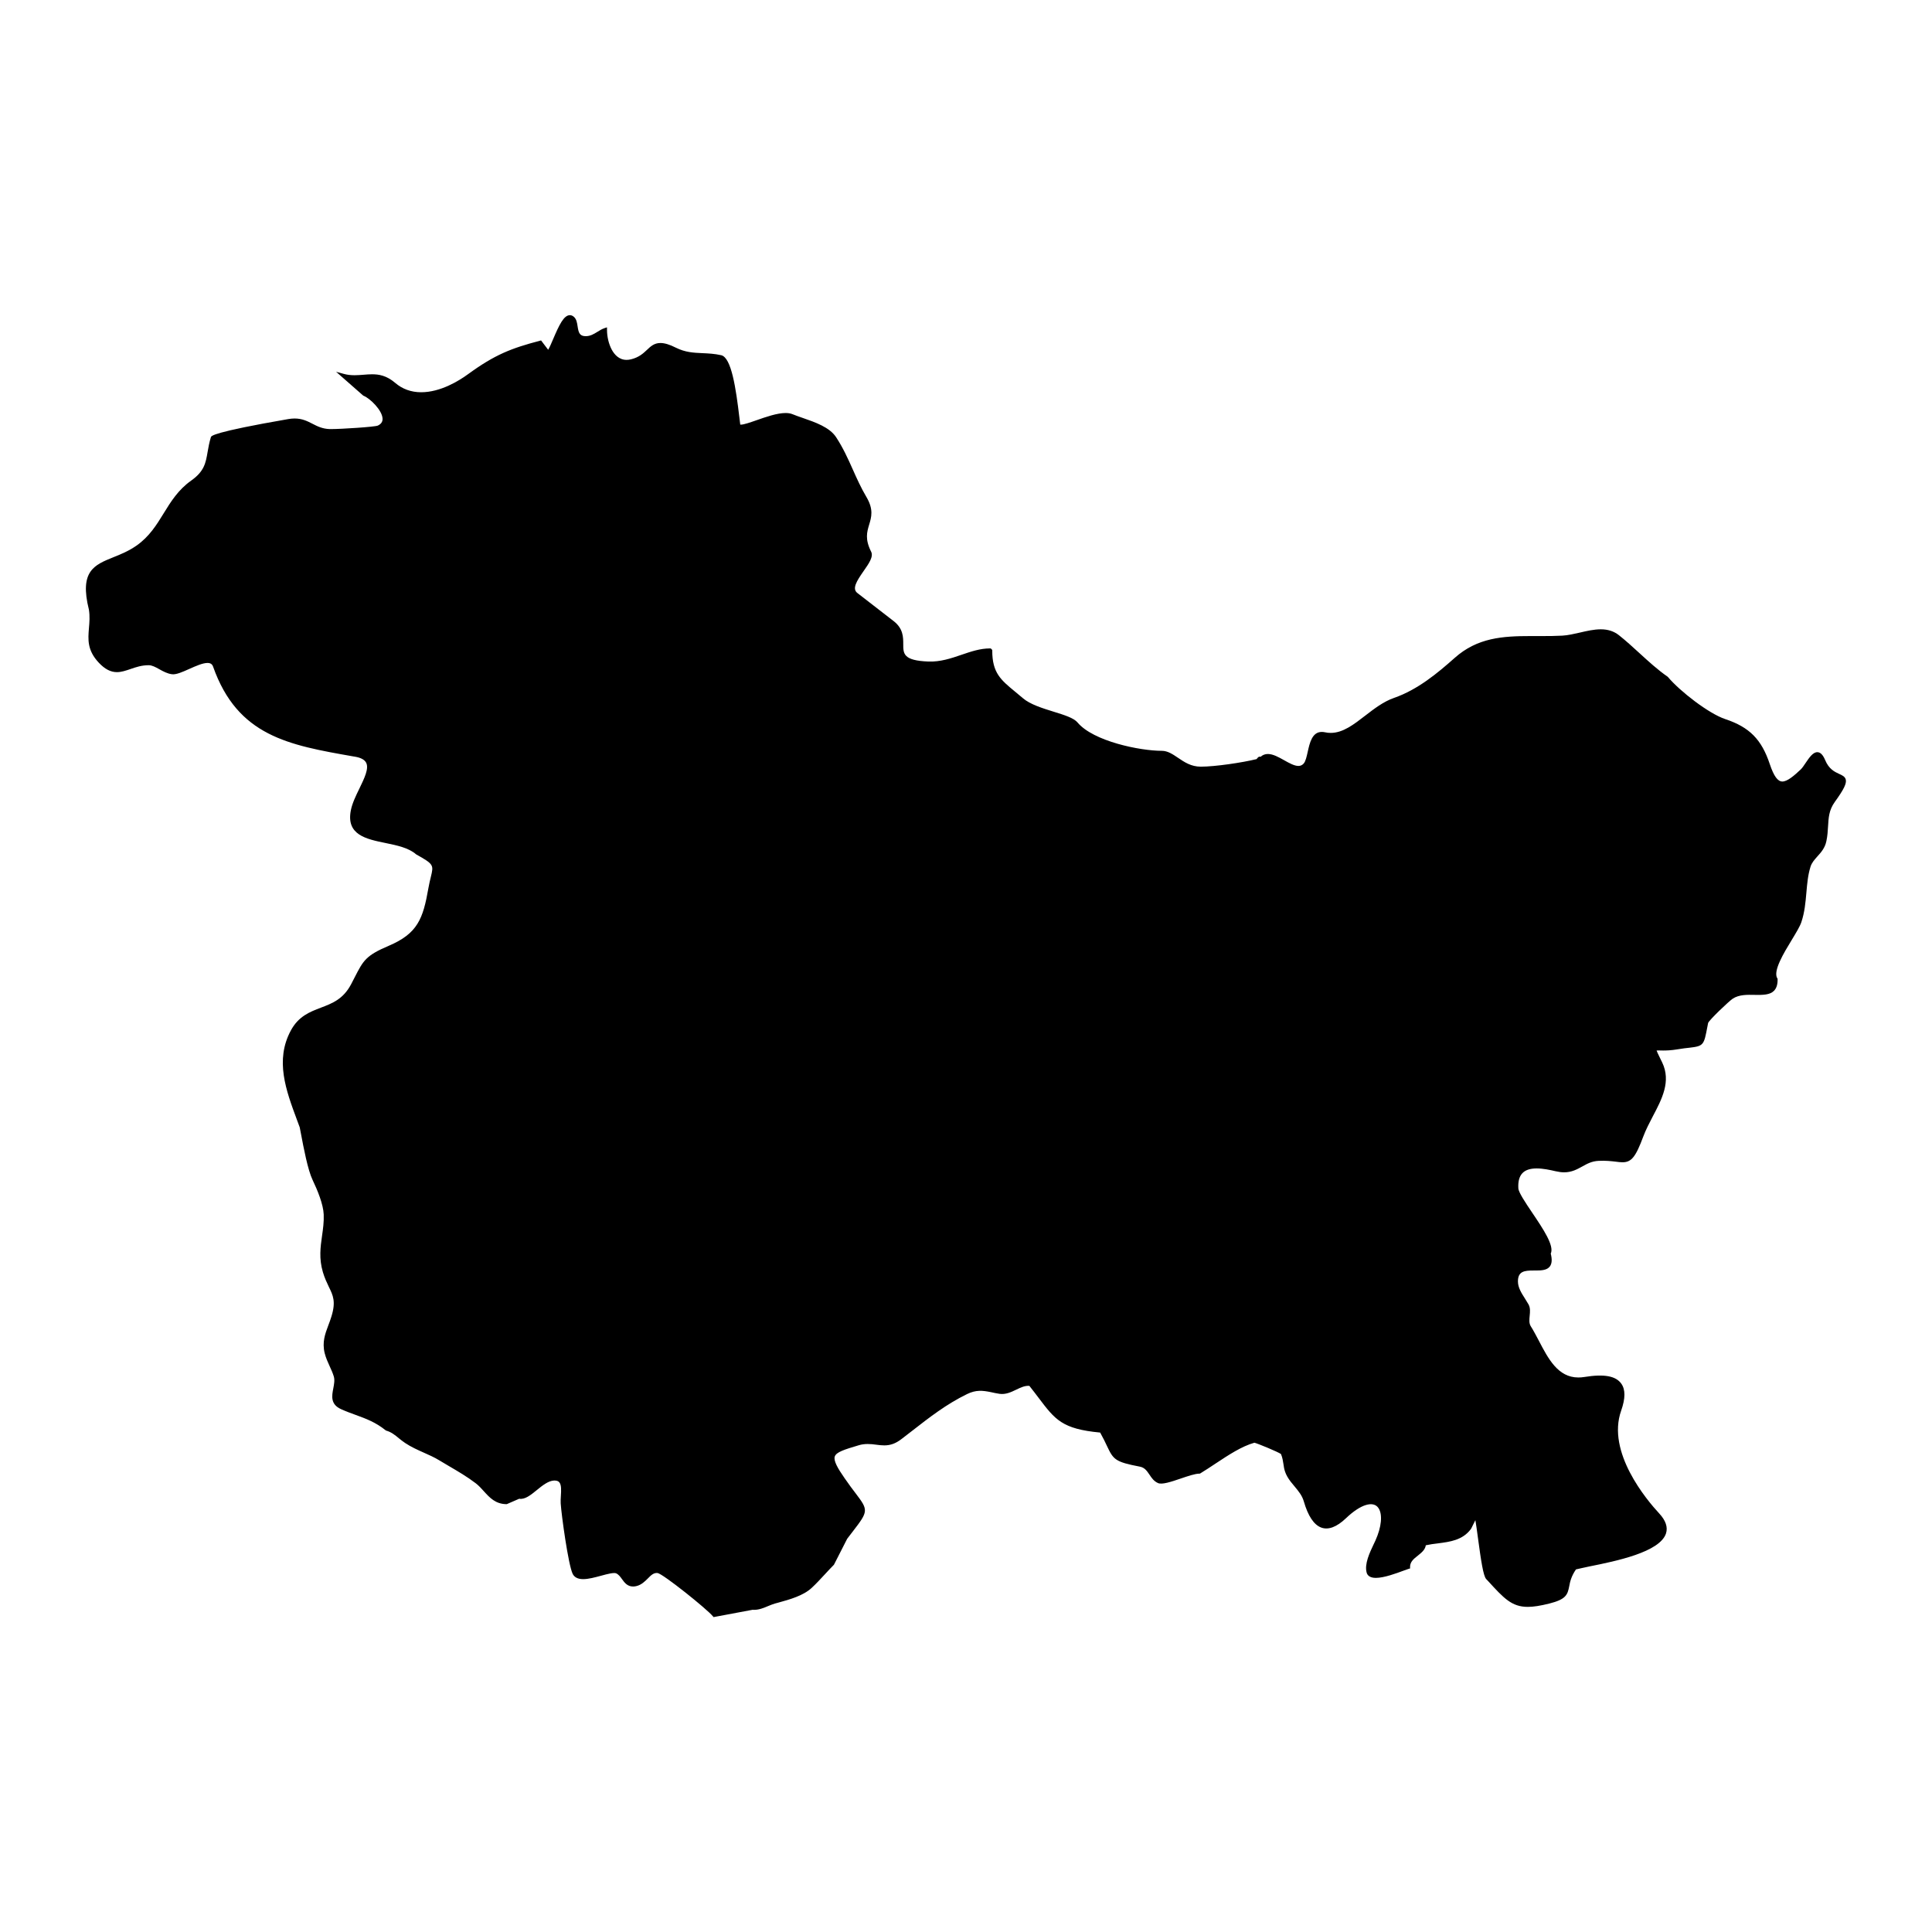 <?xml version="1.0" encoding="UTF-8"?>
<!-- Uploaded to: SVG Repo, www.svgrepo.com, Generator: SVG Repo Mixer Tools -->
<svg fill="#000000" width="800px" height="800px" version="1.1" viewBox="144 144 512 512" xmlns="http://www.w3.org/2000/svg">
 <path d="m633.14 350.57c-0.203-0.77-0.906-1.094-1.723-1.465-1.203-0.559-2.723-1.242-3.746-3.707-0.582-1.379-1.258-2.062-2.07-2.062-1.156 0-2.133 1.441-3.07 2.824-0.465 0.691-0.898 1.348-1.289 1.723-1.762 1.668-3.566 3.227-4.894 3.227-1.234 0-2.258-1.41-3.328-4.59-2.18-6.566-5.383-9.816-11.832-11.957-4.336-1.449-11.957-7.336-15.16-11.141l-0.086-0.086c-2.644-1.828-5.094-4.078-7.469-6.25-1.762-1.613-3.582-3.281-5.473-4.777-1.309-1.023-2.875-1.535-4.777-1.535-1.801 0-3.715 0.441-5.543 0.867-1.566 0.355-3.172 0.73-4.66 0.812-1.844 0.102-3.66 0.109-5.195 0.109h-3.164c-7.469 0-14.145 0.434-20.152 5.785-4.488 3.992-9.793 8.422-16.059 10.598-2.816 0.977-5.281 2.883-7.66 4.715-3.039 2.348-5.894 4.566-9.141 4.566-0.512 0-1.039-0.055-1.543-0.172-0.301-0.062-0.574-0.086-0.828-0.086-2.551 0-3.195 2.914-3.715 5.258-0.285 1.273-0.574 2.59-1.094 3.141-0.387 0.418-0.828 0.613-1.379 0.613-1.094 0-2.457-0.77-3.777-1.512-1.449-0.812-2.945-1.652-4.305-1.652-0.738 0-1.387 0.242-1.93 0.738-0.062-0.023-0.141-0.039-0.203-0.039-0.371 0-0.543 0.262-0.668 0.418-0.062 0.086-0.133 0.164-0.211 0.242-3.769 0.93-10.988 2-14.777 2-2.559 0-4.328-1.195-6.031-2.348-1.41-0.953-2.731-1.852-4.305-1.852-5.754 0-18.145-2.512-22.332-7.519-1.008-1.195-3.457-1.961-6.312-2.844-2.945-0.914-6.266-1.945-8.156-3.582-0.738-0.637-1.441-1.211-2.102-1.754-3.754-3.094-6.023-4.969-6.023-10.84v-0.195l-0.402-0.402h-0.203c-2.59 0-5 0.82-7.535 1.684-2.746 0.945-5.629 1.914-8.77 1.793-6.676-0.25-6.676-2.078-6.676-4.606 0-1.844 0-4.133-2.535-6.102l-9.613-7.445c-1.473-1.133-0.234-3.141 1.66-5.848 1.379-1.969 2.684-3.832 1.953-5.156-1.645-3.297-1.086-5.156-0.496-7.133 0.598-1.977 1.219-4.023-0.723-7.305-1.457-2.465-2.559-4.93-3.621-7.312-1.258-2.816-2.566-5.731-4.434-8.566-1.73-2.621-5.496-3.93-8.816-5.078-0.984-0.34-1.914-0.66-2.691-0.984-0.504-0.211-1.125-0.324-1.852-0.324-2.258 0-5.188 1.023-7.769 1.93-1.699 0.59-3.305 1.148-4.07 1.148-0.109 0-0.172-0.008-0.188-0.008-0.07-0.48-0.148-1.156-0.242-1.969-0.906-7.629-2.102-15.809-4.809-16.422-1.801-0.402-3.418-0.473-4.969-0.543-2.34-0.102-4.551-0.203-7.055-1.457-1.691-0.852-2.992-1.234-4.086-1.234-1.629 0-2.566 0.875-3.559 1.82-0.992 0.93-2.117 1.984-4.227 2.504-0.41 0.102-0.812 0.148-1.188 0.148-2.016 0-3.234-1.457-3.906-2.684-0.797-1.465-1.273-3.441-1.273-5.273v-0.668l-0.637 0.211c-0.684 0.219-1.301 0.605-1.898 0.977-0.969 0.598-1.883 1.156-3.117 1.156-1.645 0-1.891-0.984-2.141-2.606-0.133-0.898-0.285-1.82-0.875-2.418-0.363-0.363-0.754-0.543-1.164-0.543-1.621 0-2.852 2.621-4.426 6.305-0.457 1.07-0.953 2.242-1.332 2.867l-1.883-2.473-0.316 0.078c-7.59 2-11.91 3.668-19.02 8.848-2.457 1.801-7.344 4.801-12.438 4.801-2.644 0-4.969-0.836-6.894-2.488-2.332-2-4.41-2.273-6.125-2.273-0.762 0-1.527 0.062-2.266 0.125-0.762 0.055-1.551 0.125-2.348 0.125-1.07 0-1.992-0.109-2.898-0.363l-2.023-0.551 7.156 6.281 0.141 0.086c1.652 0.645 4.945 3.801 5.023 6.07 0.031 0.82-0.387 1.418-1.266 1.828-0.77 0.348-9.645 0.922-12.453 0.922h-0.301c-1.953-0.078-3.203-0.715-4.543-1.402-1.332-0.684-2.715-1.402-4.738-1.402-0.551 0-1.141 0.055-1.754 0.164-20.035 3.473-20.332 4.457-20.438 4.777-0.434 1.418-0.66 2.715-0.859 3.863-0.512 3.016-0.891 5.188-4.367 7.652-3.449 2.441-5.398 5.606-7.289 8.676-1.852 3.016-3.769 6.125-7.125 8.5-2.094 1.48-4.281 2.371-6.219 3.141-5.047 2.039-9.027 3.637-6.465 13.895 0.27 1.754 0.141 3.328 0.008 4.848-0.25 3.047-0.496 5.91 2.637 9.227 1.59 1.684 3.117 2.473 4.777 2.473 1.203 0 2.363-0.402 3.59-0.82 1.457-0.504 2.961-1.016 4.832-1.016 0.891 0 1.828 0.512 2.809 1.062 1.047 0.582 2.133 1.18 3.379 1.332 1.109 0.141 2.801-0.613 4.59-1.418 1.73-0.77 3.527-1.574 4.801-1.574 0.789 0 1.25 0.309 1.488 0.992 6.512 18.406 20.02 20.773 37.133 23.773l0.48 0.078c1.574 0.27 2.535 0.805 2.945 1.598 0.789 1.527-0.465 4.102-1.777 6.816-0.938 1.914-1.906 3.906-2.273 5.777-1.309 6.527 4.023 7.629 9.18 8.684 3.016 0.621 6.125 1.258 8.117 3.008 4.707 2.629 4.66 2.824 3.898 5.969-0.195 0.789-0.434 1.785-0.652 3.008-1.418 8.102-2.844 11.988-10.516 15.258-6.055 2.574-6.723 3.891-8.973 8.266-0.301 0.582-0.629 1.219-0.992 1.922-2.086 3.953-4.961 5.047-8.016 6.211-2.906 1.109-5.902 2.242-7.949 6.031-4.266 7.887-1.281 15.902 1.605 23.664 0.262 0.707 0.512 1.402 0.746 2.016l0.301 1.551c0.73 3.891 1.844 9.746 3.102 12.375 1.289 2.691 2.852 6.473 2.953 9.18 0.078 1.969-0.18 3.824-0.441 5.629-0.418 2.953-0.852 6 0.219 9.629 0.48 1.613 1.07 2.824 1.582 3.906 1.109 2.258 1.898 3.906 0.699 7.809-0.25 0.828-0.535 1.598-0.82 2.34-0.875 2.32-1.699 4.519-0.984 7.422 0.316 1.242 0.828 2.387 1.324 3.473 0.41 0.891 0.805 1.754 1.086 2.676 0.301 0.969 0.078 2.094-0.125 3.18-0.387 1.984-0.812 4.227 2.07 5.519 1.355 0.613 2.644 1.078 3.898 1.535 2.699 0.984 5.242 1.922 7.887 4.047l0.164 0.094c1.355 0.387 2.312 1.164 3.336 2.016 0.527 0.418 1.07 0.859 1.691 1.273 1.566 1.047 3.266 1.801 4.902 2.535 1.379 0.613 2.809 1.242 4.125 2.047 0.82 0.504 1.645 0.984 2.465 1.465 2.527 1.48 4.922 2.875 7.219 4.629 0.812 0.629 1.496 1.387 2.156 2.125 1.512 1.66 3.07 3.402 6.055 3.402l3.297-1.434c1.504 0.262 3.039-0.969 4.637-2.273 1.488-1.211 3.031-2.473 4.582-2.551h0.172c0.543 0 0.938 0.141 1.195 0.418 0.645 0.676 0.543 2.258 0.457 3.644-0.039 0.707-0.086 1.371-0.047 1.984 0.188 3.016 2 16.246 3.172 18.68 0.457 0.922 1.387 1.402 2.777 1.402 1.426 0 3.125-0.465 4.769-0.906 1.723-0.48 3.41-0.891 3.977-0.629 0.652 0.293 1.094 0.891 1.551 1.535 0.668 0.922 1.426 1.953 2.922 1.953 0.285 0 0.574-0.031 0.883-0.109 1.316-0.309 2.227-1.211 3.023-2 0.844-0.859 1.535-1.566 2.582-1.465 1.379 0.141 13.137 9.566 14.68 11.469l0.18 0.211 10.344-1.938c0.125 0.016 0.262 0.016 0.379 0.016 1.348 0 2.559-0.504 3.731-1 0.613-0.242 1.18-0.496 1.762-0.66l0.969-0.262c2.93-0.805 6.574-1.812 8.809-3.891 1.258-1.164 2.441-2.465 3.582-3.691 0.781-0.844 1.551-1.676 2.32-2.449l3.504-6.871c0.574-0.754 1.086-1.418 1.543-2.016 4.078-5.289 4.102-5.566 0.73-10.004-0.797-1.047-1.785-2.34-2.953-4.047-1.844-2.644-2.984-4.644-2.598-5.762 0.41-1.148 2.465-1.812 6.367-2.969 1.527-0.465 3.164-0.355 4.629-0.141 0.715 0.094 1.402 0.18 2.125 0.18 1.629 0 3.008-0.504 4.488-1.629 0.945-0.723 1.867-1.449 2.785-2.148 4.723-3.676 9.18-7.148 14.664-9.824 2.356-1.141 4.07-0.969 6.367-0.496 0.676 0.156 1.418 0.309 2.234 0.434 1.652 0.227 3.07-0.449 4.434-1.109 1.172-0.551 2.25-1.094 3.473-1 0.93 1.164 1.738 2.242 2.465 3.195 4.383 5.793 6.219 8.227 16.297 9.18 0.82 1.465 1.371 2.629 1.812 3.566 1.691 3.582 2.141 4.211 8.668 5.457 1.316 0.242 1.898 1.125 2.582 2.125 0.566 0.859 1.172 1.754 2.281 2.242 1.039 0.449 3.402-0.309 5.977-1.195 1.891-0.645 3.84-1.309 4.961-1.309h0.125l0.125-0.062c1.301-0.789 2.644-1.676 4.078-2.629 3.394-2.242 6.879-4.551 10.266-5.504 0.867 0.195 6.336 2.465 7.047 3 0.41 1.016 0.52 1.844 0.645 2.629 0.188 1.387 0.395 2.691 1.922 4.691 0.355 0.465 0.715 0.891 1.07 1.309 1.055 1.273 1.969 2.371 2.426 3.969 2.219 7.644 6.156 9.195 11.195 4.383 3.824-3.66 7.258-4.707 8.598-2.629 1.102 1.691 0.789 4.969-0.82 8.551-0.148 0.324-0.316 0.676-0.496 1.047-1.039 2.195-2.473 5.211-1.836 7.484 0.172 0.629 0.746 1.387 2.434 1.387 2.188 0 5.449-1.211 7.398-1.938 0.59-0.211 1.055-0.387 1.309-0.465l0.363-0.094-0.004-0.41c0-1.371 1-2.164 2.07-3 0.945-0.77 1.922-1.52 2.102-2.738 1.055-0.227 2.148-0.387 3.219-0.504 3.195-0.418 6.512-0.828 8.73-3.793 0.102-0.141 0.219-0.402 0.488-0.953 0.172-0.355 0.473-0.984 0.699-1.402 0.188 1.062 0.434 2.809 0.691 4.762 0.781 5.809 1.395 9.98 2.172 10.84l0.496 0.52c4.172 4.566 6.266 6.856 10.539 6.856 1.473 0 3.266-0.277 5.668-0.875 4.434-1.109 4.863-2.32 5.297-4.551 0.219-1.164 0.496-2.598 1.793-4.504 0.789-0.195 2.031-0.449 3.574-0.789 6.984-1.402 18.68-3.769 20.293-8.762 0.52-1.645-0.078-3.418-1.785-5.258-3.352-3.613-13.996-16.246-10.109-27.246 1.141-3.242 1.164-5.598 0.047-7.164-1.449-2.047-4.535-2.629-9.824-1.77-0.543 0.094-1.078 0.125-1.574 0.125-5.383 0-7.973-4.969-10.484-9.793-0.715-1.34-1.371-2.613-2.117-3.793-0.488-0.789-0.379-1.754-0.285-2.785 0.102-1 0.203-2.047-0.293-2.969-0.293-0.504-0.613-1.031-0.945-1.551-0.922-1.449-1.875-2.922-1.875-4.566 0-2.691 1.707-2.891 4.117-2.891h0.598c1.598 0 2.984-0.094 3.731-1.062 0.566-0.738 0.645-1.859 0.25-3.418 0.992-2.062-2-6.519-4.902-10.824-1.785-2.644-3.621-5.383-3.684-6.473-0.109-1.812 0.25-3.148 1.07-4.016 0.805-0.844 2.047-1.258 3.785-1.258 1.645 0 3.449 0.371 5 0.738 0.812 0.18 1.551 0.293 2.266 0.293 2.047 0 3.449-0.805 4.793-1.535 1.301-0.723 2.519-1.418 4.359-1.504 1.906-0.094 3.312 0.078 4.504 0.211 0.684 0.094 1.281 0.164 1.828 0.164 2.363 0 3.488-1.402 5.504-6.824 0.676-1.812 1.629-3.613 2.535-5.367 2.402-4.551 4.871-9.242 2.488-14.227-0.285-0.613-0.535-1.125-0.746-1.535-0.355-0.738-0.668-1.371-0.754-1.66 0.078-0.016 0.188-0.016 0.371-0.016h0.512c0.242 0.016 0.527 0.016 0.859 0.016 0.82 0 2.117-0.031 3.84-0.324 1.289-0.211 2.305-0.34 3.125-0.418 3.793-0.434 3.84-0.738 4.762-5.598l0.188-0.953c0.25-0.77 5.496-5.762 6.512-6.438 1.699-1.133 3.898-1.047 5.863-1.016 2.203 0.039 4 0.008 5.07-1.07 0.668-0.676 0.992-1.684 0.969-3.062v-0.141l-0.078-0.102c-1.195-1.938 1.707-6.707 3.832-10.195 1.148-1.906 2.164-3.559 2.543-4.707 0.867-2.582 1.109-5.25 1.332-7.832 0.203-2.394 0.41-4.66 1.086-6.832 0.316-1.055 1.047-1.867 1.812-2.731 0.945-1.039 2.023-2.234 2.394-4.047 0.301-1.402 0.379-2.684 0.449-3.922 0.133-2.305 0.234-4.312 1.762-6.453 2.457-3.391 3.195-4.957 2.93-5.988z"/>
</svg>